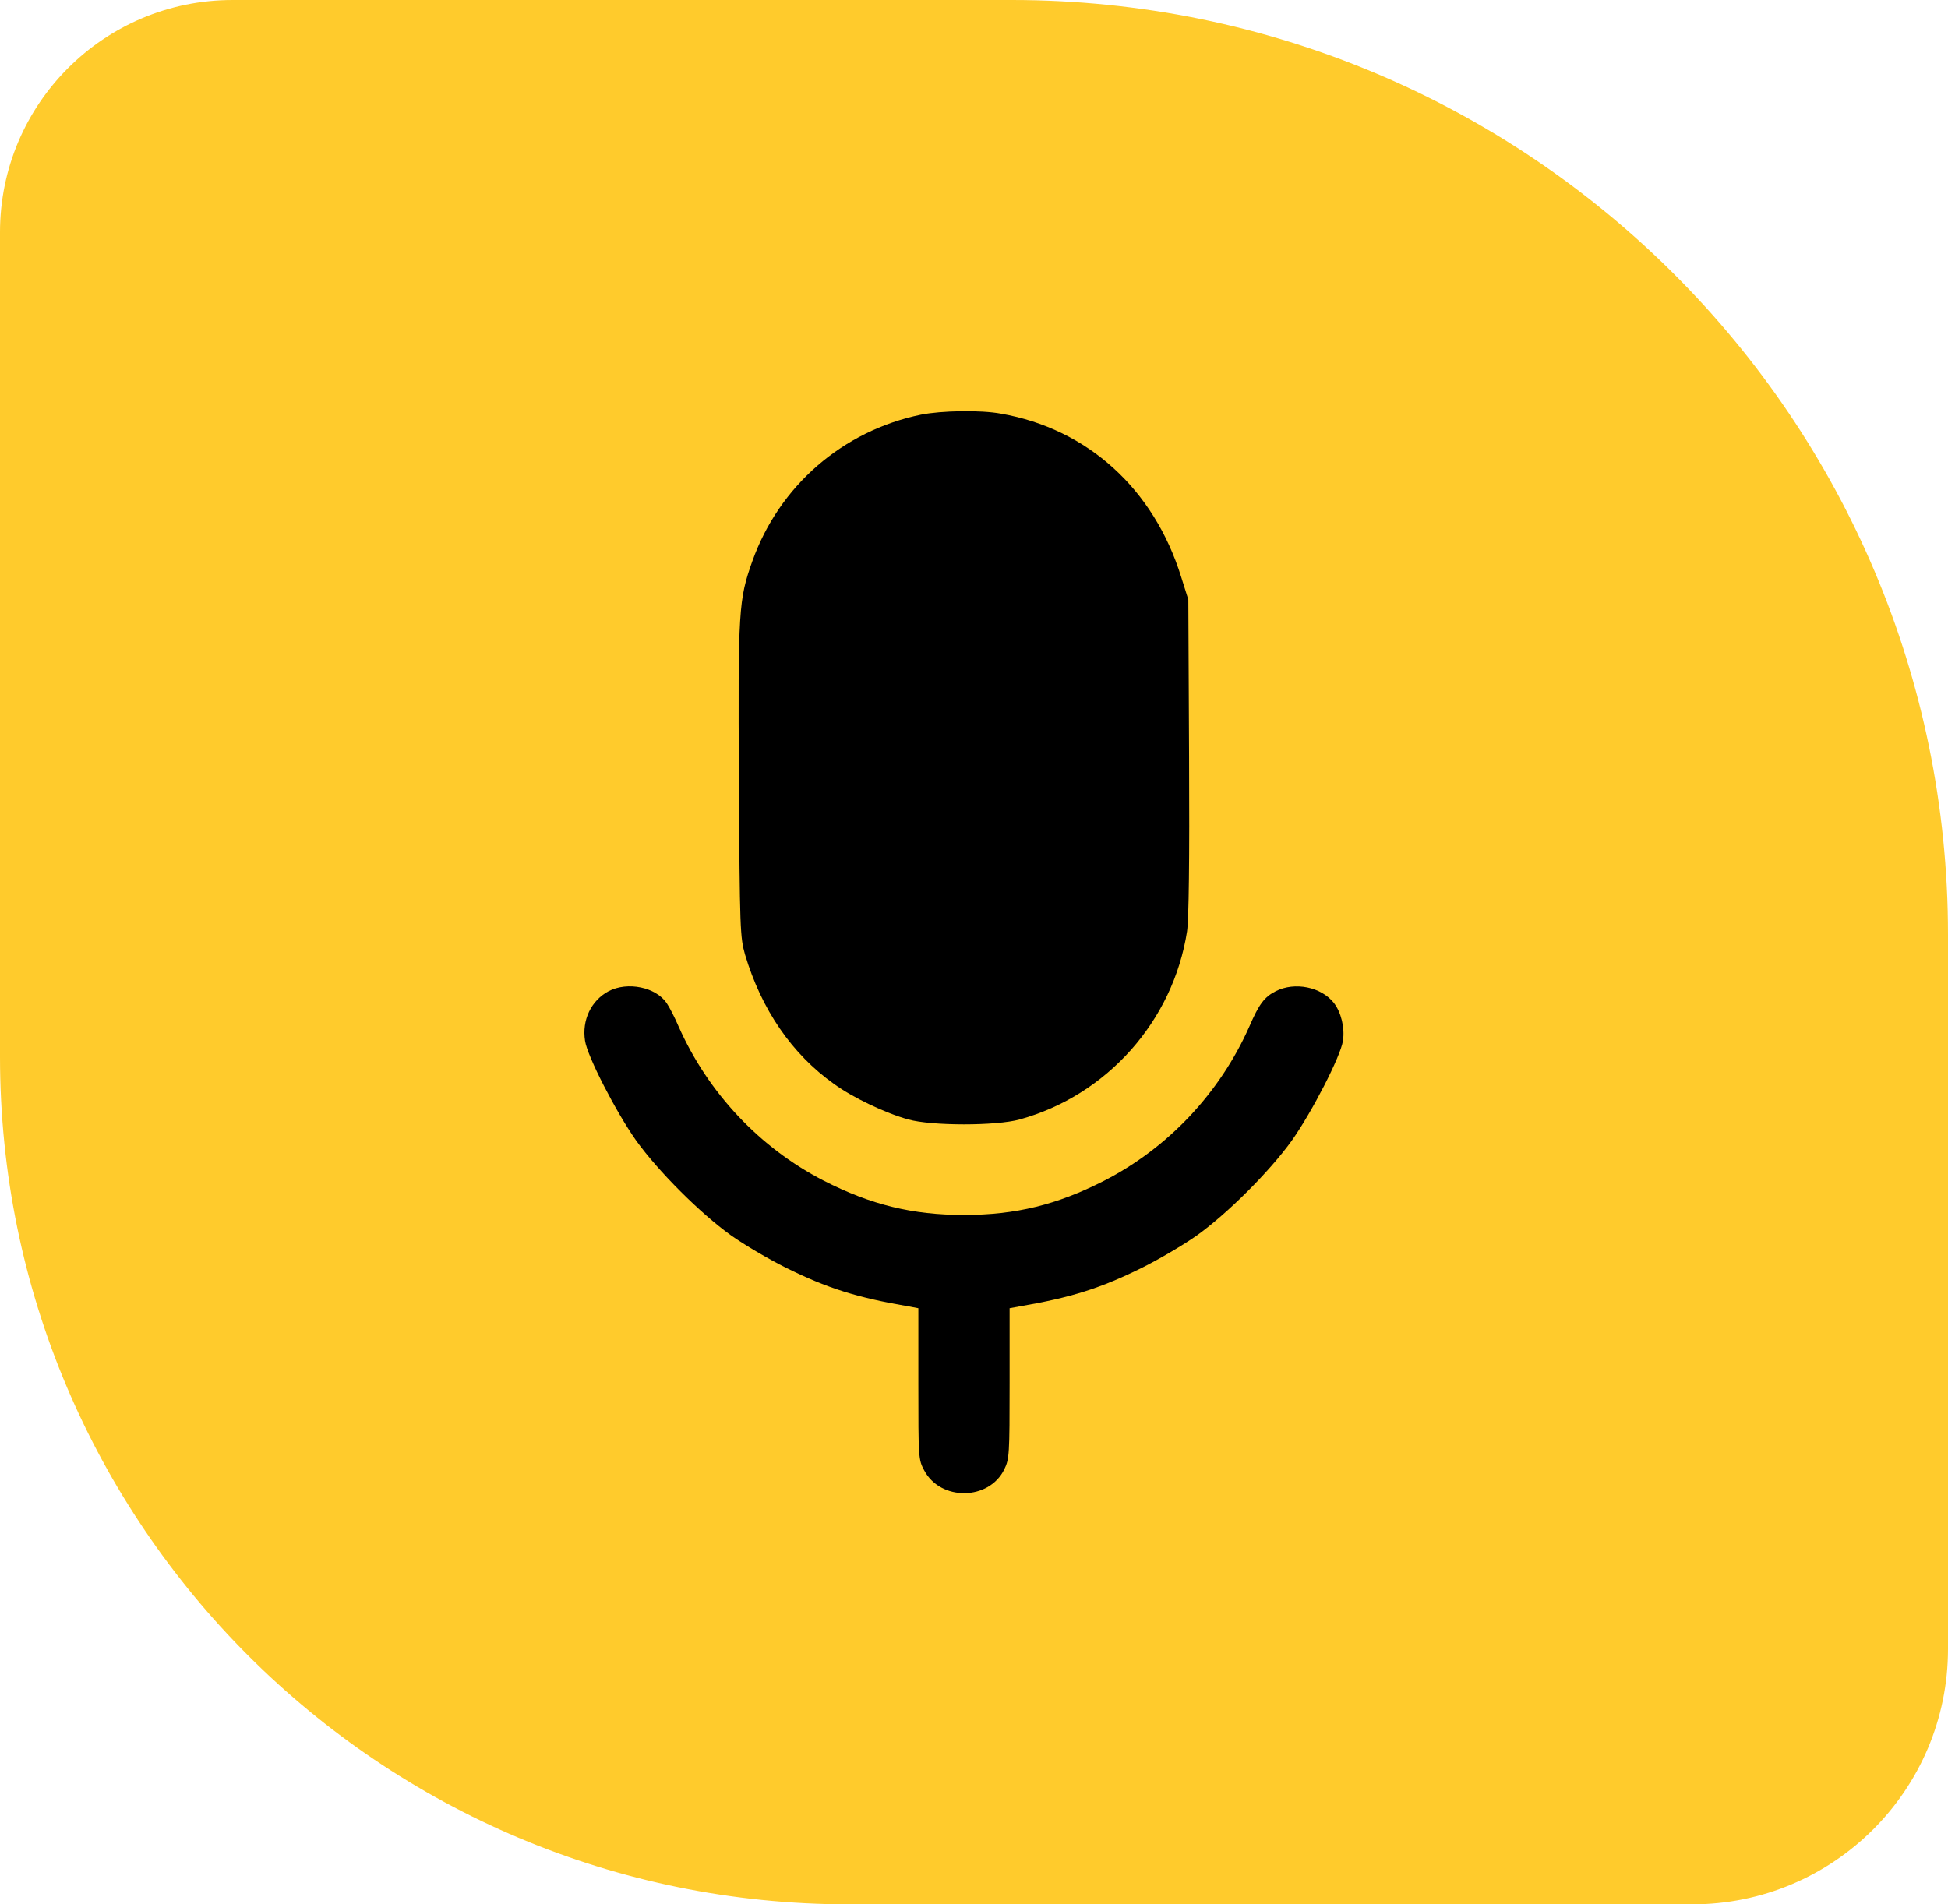 <?xml version="1.0" encoding="UTF-8"?> <svg xmlns="http://www.w3.org/2000/svg" width="90" height="88" viewBox="0 0 90 88" fill="none"><g clip-path="url(#clip0_2674_9445)"><path fill-rule="evenodd" clip-rule="evenodd" d="M10.746 0C4.811 0 0 4.805 0 10.732L0 48.829C0 70.463 17.561 88 39.224 88H78.179C84.708 88 90 82.715 90 76.195V43.195C90 19.339 70.635 0 46.746 0L10.746 0Z" fill="#FFCB2C"></path><path d="M42.547 19.162C38.929 19.911 36.001 22.452 34.76 25.93C34.128 27.71 34.093 28.155 34.139 36.083C34.175 42.969 34.198 43.321 34.42 44.105C35.182 46.658 36.587 48.707 38.531 50.089C39.397 50.722 40.931 51.448 41.962 51.729C43.039 52.033 46.037 52.033 47.115 51.729C51.143 50.616 54.199 47.185 54.843 43.039C54.925 42.489 54.961 39.796 54.937 34.959L54.902 27.71L54.574 26.668C53.309 22.593 50.253 19.817 46.248 19.115C45.311 18.939 43.484 18.974 42.547 19.162Z" fill="black"></path><path d="M28.119 45.803C27.311 46.236 26.878 47.138 27.03 48.098C27.136 48.812 28.459 51.389 29.396 52.712C30.415 54.129 32.347 56.061 33.764 57.08C34.373 57.513 35.509 58.181 36.282 58.567C38.214 59.527 39.584 59.961 41.996 60.371L42.429 60.453V63.942C42.429 67.362 42.429 67.444 42.699 67.947C43.46 69.376 45.697 69.341 46.399 67.9C46.634 67.42 46.645 67.21 46.645 63.919V60.453L47.09 60.371C49.491 59.961 50.861 59.527 52.793 58.567C53.566 58.181 54.702 57.513 55.311 57.08C56.728 56.061 58.66 54.129 59.679 52.712C60.616 51.389 61.939 48.812 62.045 48.098C62.138 47.501 61.963 46.775 61.623 46.341C61.038 45.604 59.82 45.358 58.941 45.803C58.414 46.072 58.168 46.4 57.723 47.431C56.365 50.499 53.976 53.04 51.013 54.562C48.835 55.675 46.915 56.143 44.537 56.143C42.16 56.143 40.24 55.675 38.062 54.562C35.099 53.04 32.71 50.499 31.351 47.431C31.176 47.021 30.93 46.541 30.801 46.353C30.297 45.615 28.997 45.346 28.119 45.803Z" fill="black"></path></g><defs><clipPath id="clip0_2674_9445"><rect width="90" height="88" fill="white"></rect></clipPath></defs></svg> 